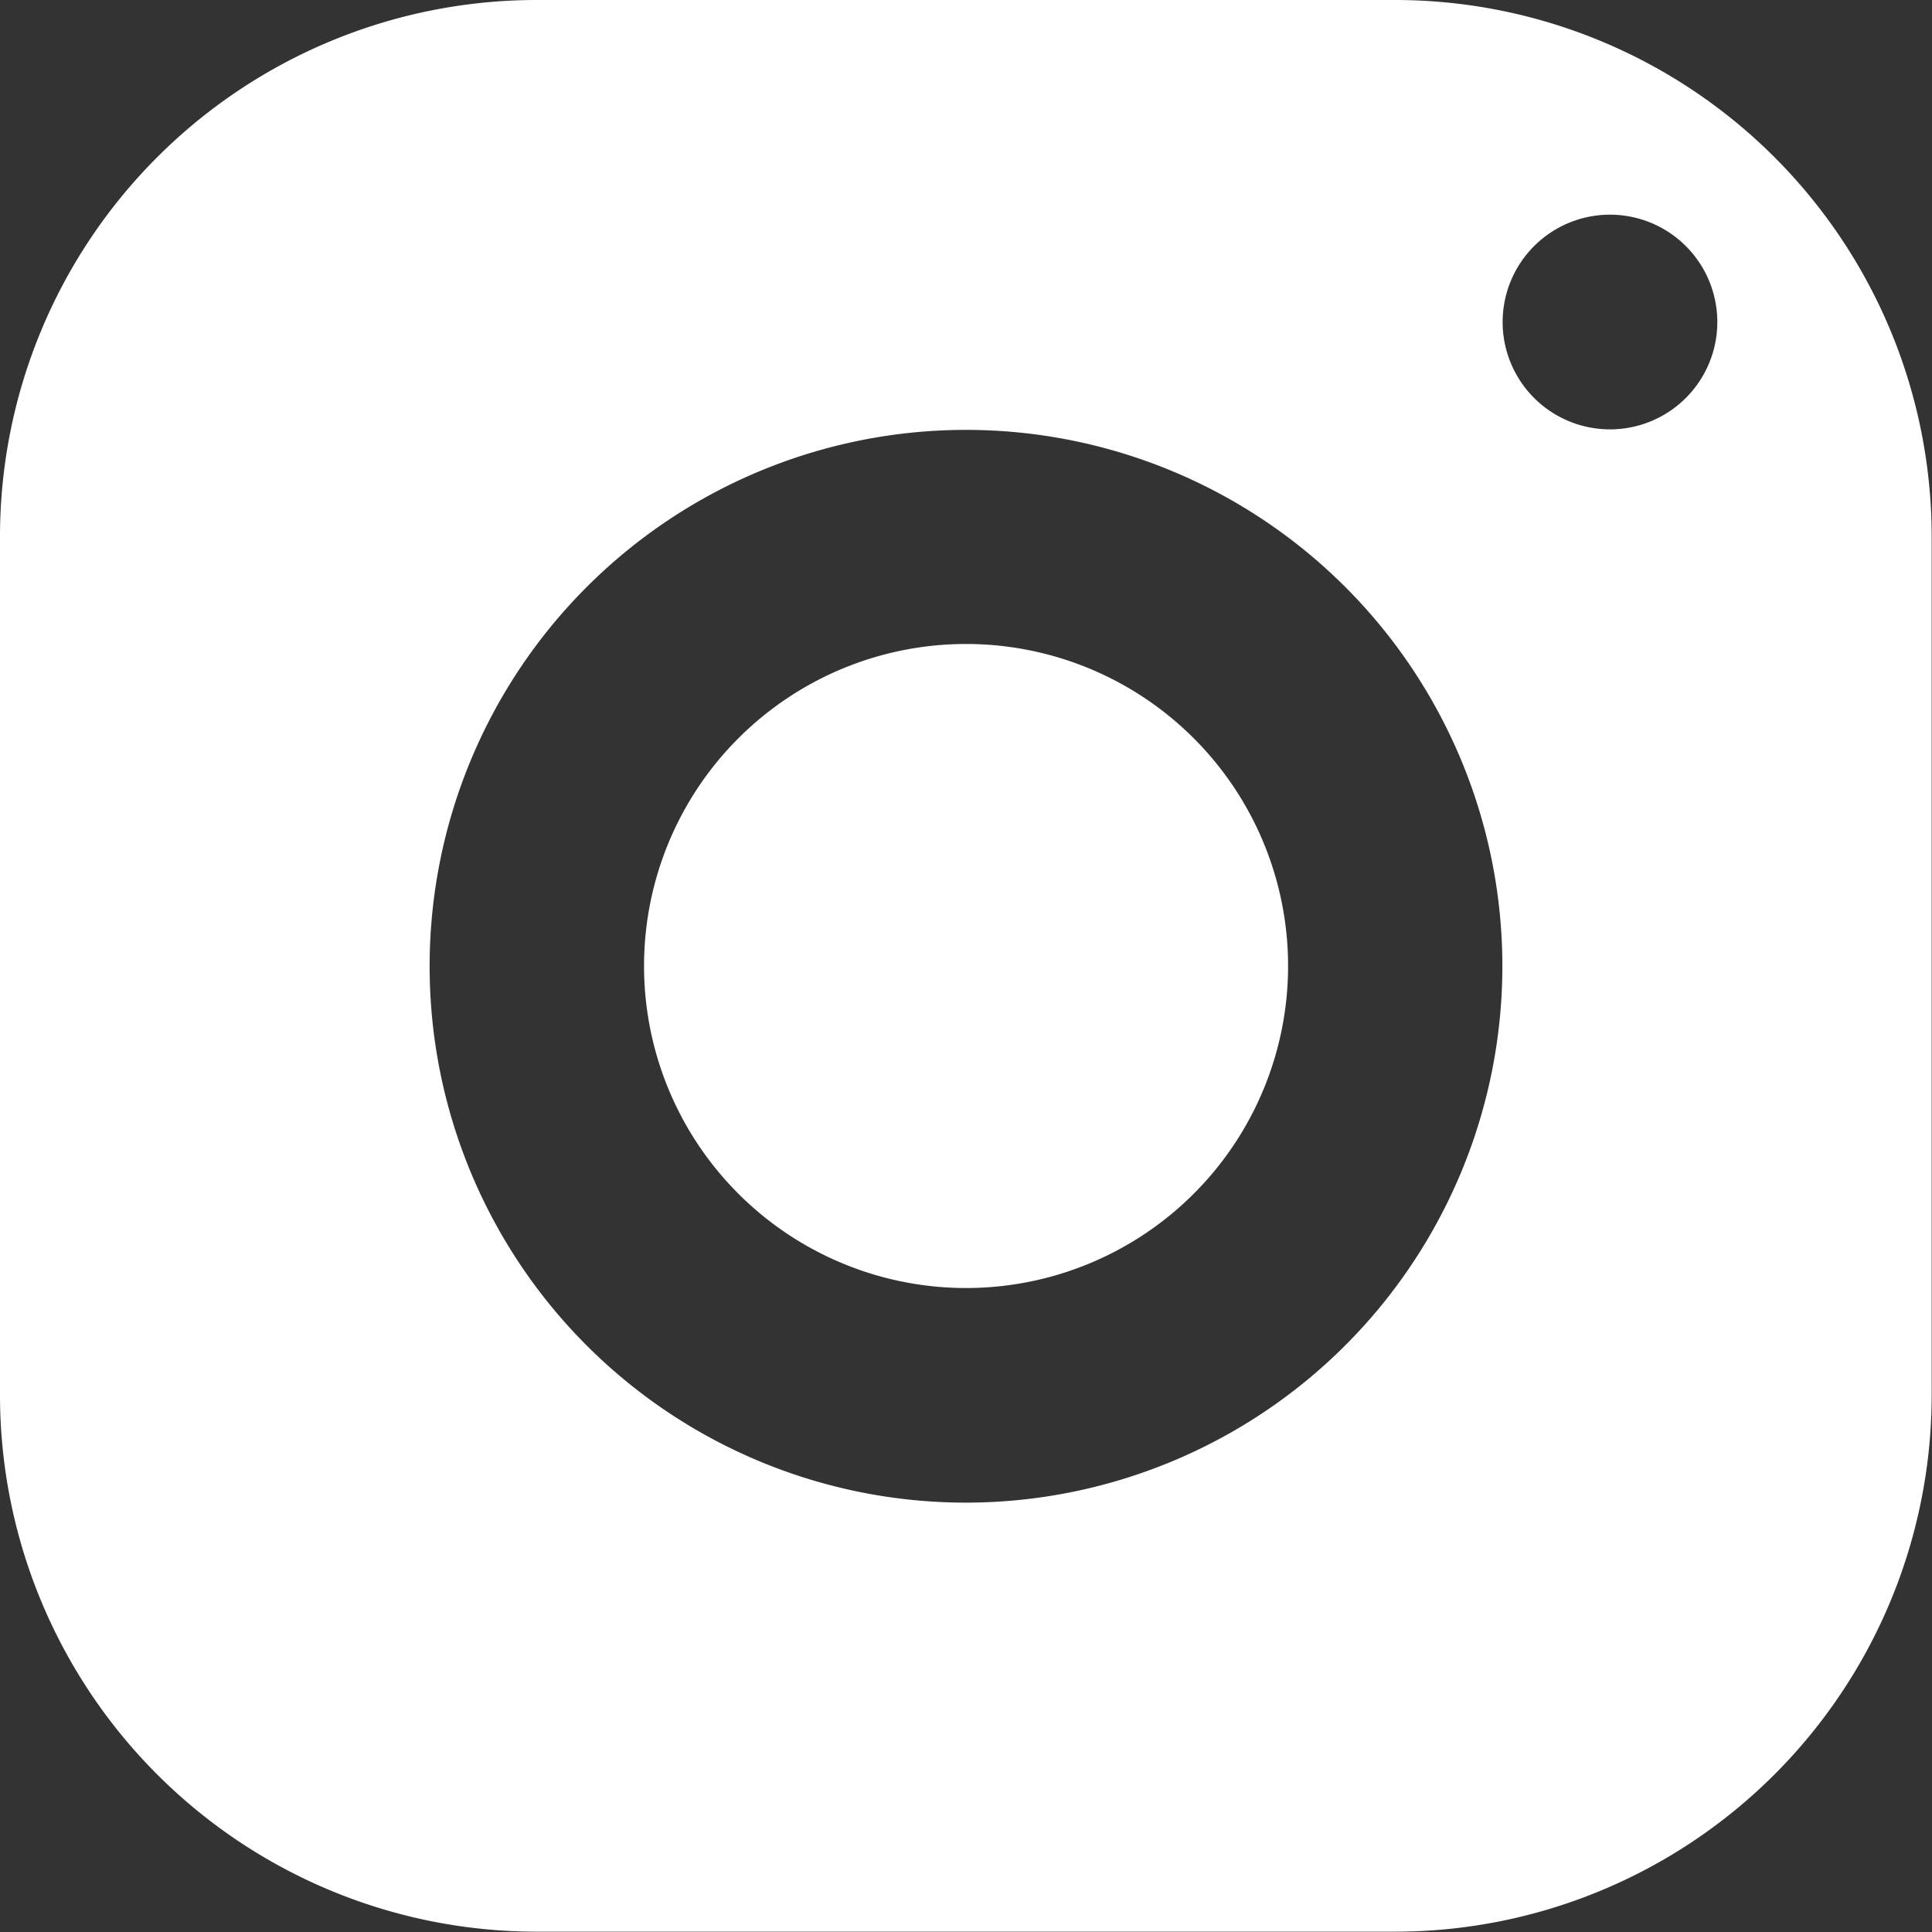 <svg xmlns="http://www.w3.org/2000/svg" width="29.536" height="29.536" viewBox="0 0 29.536 29.536"><rect x="0" y="0" width="29.536" height="29.536" fill="#333333" stroke="none"/><defs><style>.a{fill:#fff;}</style></defs><g transform="translate(-140 -7564.464)"><path class="a" d="M24.331,3H11.2A8.205,8.205,0,0,0,3,11.2V24.331a8.205,8.205,0,0,0,8.2,8.2H24.331a8.205,8.205,0,0,0,8.2-8.2V11.2A8.205,8.205,0,0,0,24.331,3ZM17.768,25.972a8.2,8.2,0,1,1,8.2-8.2A8.205,8.205,0,0,1,17.768,25.972ZM27.613,9.564a1.641,1.641,0,1,1,1.641-1.641A1.641,1.641,0,0,1,27.613,9.564Z" transform="translate(137 7561.464)"/><path class="a" d="M13.923,9a4.923,4.923,0,1,0,4.923,4.923A4.923,4.923,0,0,0,13.923,9Z" transform="translate(140.846 7565.309)"/></g></svg>